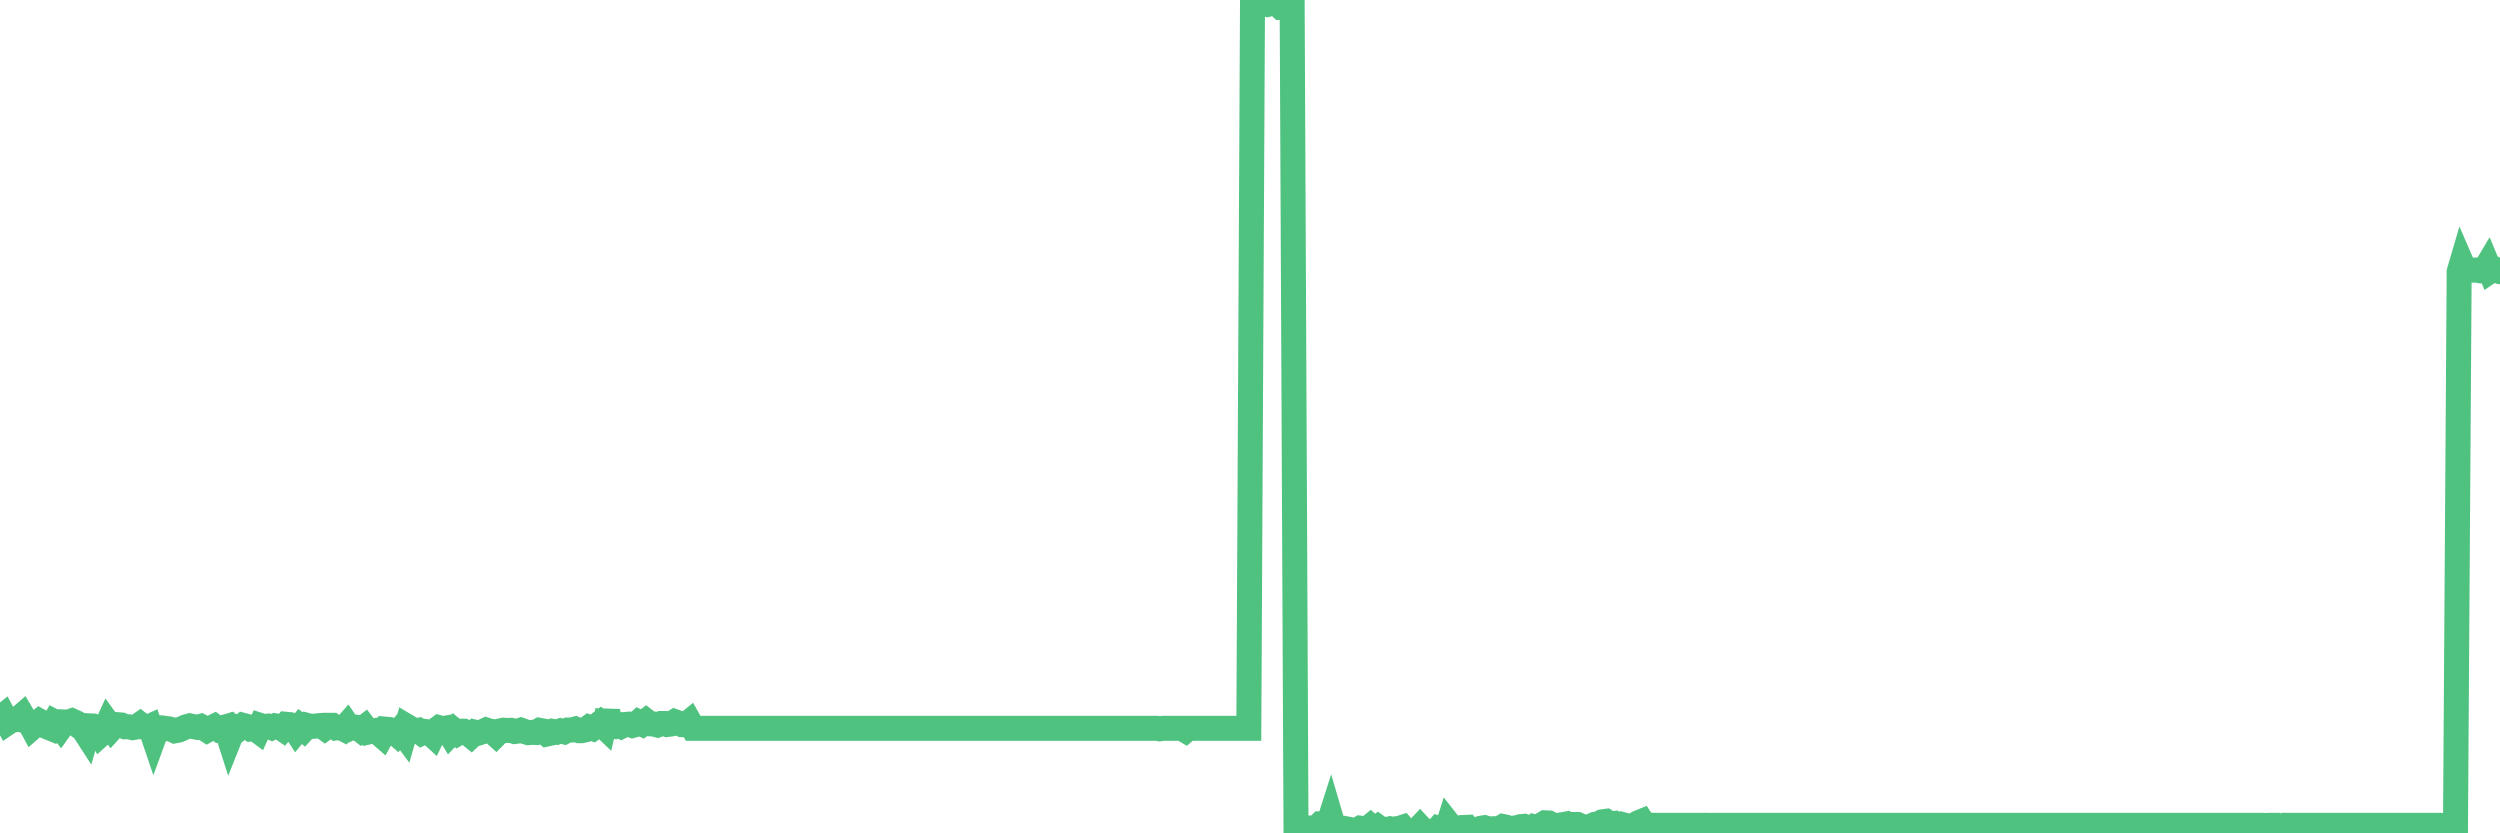 <?xml version="1.0"?><svg width="150px" height="50px" xmlns="http://www.w3.org/2000/svg" xmlns:xlink="http://www.w3.org/1999/xlink"> <polyline fill="none" stroke="#4fc280" stroke-width="1.5px" stroke-linecap="round" stroke-miterlimit="5" points="0.00,43.12 0.22,42.94 0.45,43.37 0.67,43.22 0.89,43.19 1.12,43.11 1.34,42.92 1.56,43.29 1.79,43.39 1.93,43.65 2.16,43.45 2.38,43.27 2.60,43.39 2.83,43.61 3.05,43.70 3.27,43.31 3.50,43.43 3.65,43.63 3.87,43.32 4.09,43.33 4.32,43.25 4.54,43.35 4.76,43.59 4.99,43.74 5.21,44.08 5.36,43.55 5.58,43.56 5.80,43.66 6.03,44.07 6.25,43.87 6.47,43.39 6.70,43.71 6.92,43.47 7.07,43.48 7.29,43.50 7.52,43.61 7.74,43.61 7.96,43.66 8.18,43.62 8.41,43.46 8.63,43.63 8.78,43.68 9.00,43.58 9.23,44.26 9.45,43.66 9.67,43.67 9.90,43.70 10.12,43.73 10.34,43.78 10.49,43.85 10.71,43.81 10.94,43.71 11.16,43.61 11.38,43.55 11.61,43.60 11.83,43.64 12.05,43.58 12.20,43.66 12.43,43.81 12.65,43.69 12.87,43.58 13.10,43.75 13.32,43.67 13.54,43.61 13.77,44.33 13.91,43.98 14.14,43.62 14.36,43.70 14.58,43.52 14.81,43.58 15.03,43.73 15.25,43.69 15.48,43.86 15.63,43.53 15.85,43.60 16.07,43.57 16.30,43.66 16.52,43.55 16.74,43.59 16.96,43.74 17.19,43.46 17.41,43.48 17.56,43.53 17.78,43.87 18.01,43.59 18.23,43.77 18.45,43.53 18.68,43.59 18.90,43.57 19.12,43.54 19.27,43.53 19.49,43.69 19.72,43.52 19.94,43.52 20.16,43.67 20.39,43.63 20.61,43.74 20.83,43.49 20.98,43.71 21.21,43.61 21.43,43.64 21.65,43.81 21.88,43.63 22.10,43.92 22.32,43.87 22.55,43.83 22.69,43.95 22.92,44.15 23.14,43.75 23.36,43.77 23.59,43.87 23.81,44.06 24.03,43.79 24.26,44.10 24.41,43.58 24.63,43.71 24.85,43.86 25.08,43.82 25.30,43.99 25.52,43.89 25.74,43.92 25.97,44.13 26.12,43.82 26.34,43.66 26.56,43.72 26.79,43.68 27.01,44.04 27.23,43.81 27.46,44.00 27.68,43.87 27.83,43.87 28.05,43.97 28.27,44.15 28.50,43.93 28.72,43.98 28.94,43.91 29.17,43.80 29.39,43.87 29.54,43.89 29.76,44.09 29.99,43.86 30.21,43.81 30.43,43.83 30.66,43.82 30.88,43.89 31.10,43.86 31.25,43.81 31.47,43.89 31.70,43.96 31.92,43.94 32.14,43.95 32.37,43.82 32.59,43.86 32.81,44.04 33.04,43.99 33.19,43.89 33.41,43.93 33.63,43.85 33.86,43.91 34.08,43.80 34.30,43.80 34.52,43.74 34.75,43.84 34.90,43.84 35.12,43.79 35.34,43.63 35.57,43.71 35.79,43.55 36.01,43.38 36.24,43.60 36.46,42.66 36.61,43.57 36.83,43.59 37.05,43.46 37.28,43.58 37.50,43.47 37.72,43.45 37.95,43.53 38.17,43.47 38.32,43.33 38.54,43.44 38.77,43.26 38.99,43.43 39.21,43.44 39.44,43.50 39.66,43.41 39.88,43.41 40.03,43.47 40.25,43.44 40.48,43.30 40.70,43.38 40.92,43.48 41.15,43.49 41.37,43.31 41.59,43.70 41.74,43.70 41.97,43.70 42.19,43.70 42.41,43.70 42.64,43.70 42.86,43.70 43.08,43.70 43.30,43.70 43.45,43.70 43.68,43.70 43.90,43.70 44.12,43.70 44.35,43.70 44.57,43.70 44.79,43.70 45.02,43.70 45.16,43.70 45.39,43.70 45.61,43.70 45.83,43.70 46.06,43.70 46.28,43.70 46.50,43.70 46.73,43.70 46.88,43.70 47.10,43.70 47.32,43.70 47.55,43.70 47.77,43.70 47.99,43.70 48.22,43.70 48.44,43.70 48.66,43.70 48.81,43.70 49.03,43.70 49.26,43.70 49.48,43.70 49.70,43.70 49.93,43.70 50.15,43.70 50.37,43.70 50.52,43.70 50.75,43.70 50.97,43.70 51.19,43.70 51.42,43.70 51.64,43.70 51.86,43.70 52.08,43.70 52.23,43.70 52.46,43.70 52.68,43.70 52.90,43.70 53.13,43.70 53.35,43.70 53.57,43.70 53.80,43.70 53.94,43.70 54.17,43.70 54.39,43.70 54.61,43.70 54.84,43.70 55.06,43.70 55.28,43.70 55.51,43.70 55.66,43.70 55.88,43.70 56.10,43.70 56.33,43.70 56.55,43.70 56.77,43.70 57.00,43.70 57.22,43.70 57.37,43.70 57.59,43.70 57.81,43.70 58.04,43.70 58.26,43.70 58.48,43.70 58.71,43.70 58.93,43.70 59.08,43.70 59.30,43.70 59.53,43.70 59.75,43.70 59.97,43.70 60.20,43.70 60.42,43.70 60.64,43.70 60.79,43.70 61.01,43.70 61.24,43.70 61.46,43.70 61.68,43.70 61.91,43.70 62.13,43.70 62.35,43.70 62.50,43.70 62.72,43.70 62.95,43.70 63.17,43.70 63.39,43.70 63.62,43.70 63.84,43.70 64.06,43.70 64.21,43.70 64.44,43.70 64.66,43.70 64.88,43.70 65.11,43.70 65.33,43.70 65.55,43.70 65.78,43.70 66.00,43.70 66.15,43.70 66.37,43.70 66.59,43.70 66.82,43.70 67.04,43.70 67.26,43.70 67.49,43.70 67.71,43.70 67.86,43.70 68.08,43.70 68.31,43.70 68.53,43.70 68.75,43.70 68.98,43.70 69.20,43.70 69.42,43.70 69.57,43.73 69.79,43.70 70.02,43.70 70.24,43.70 70.46,43.70 70.69,43.70 70.91,43.70 71.13,43.83 71.28,43.70 71.50,43.70 71.73,43.70 71.95,43.70 72.17,43.70 72.40,43.70 72.62,43.70 72.84,43.70 72.99,43.70 73.22,43.70 73.44,43.70 73.66,43.70 73.89,43.70 74.11,43.70 74.33,43.70 74.56,43.70 74.70,43.70 74.93,43.70 75.15,0.24 75.37,0.18 75.60,0.00 75.82,0.22 76.04,0.27 76.27,0.21 76.42,0.13 76.64,0.23 76.86,0.44 77.09,0.43 77.31,0.39 77.53,0.45 77.76,49.77 77.98,49.84 78.13,49.73 78.35,49.74 78.57,49.68 78.80,49.67 79.02,49.66 79.24,49.43 79.47,49.43 79.69,49.49 79.84,49.02 80.06,49.77 80.28,49.76 80.51,49.83 80.73,49.72 80.95,49.76 81.18,49.84 81.40,49.82 81.62,49.69 81.77,49.71 82.00,49.76 82.22,49.58 82.44,49.78 82.67,49.62 82.89,49.78 83.11,49.79 83.34,49.74 83.48,49.81 83.71,49.73 83.93,49.71 84.15,49.64 84.38,49.91 84.60,49.89 84.82,49.95 85.05,49.79 85.20,49.63 85.42,49.87 85.64,49.88 85.87,49.89 86.09,49.95 86.31,49.70 86.54,49.77 86.76,49.89 86.91,49.42 87.13,49.70 87.35,50.00 87.58,49.82 87.80,49.65 88.02,49.64 88.25,49.92 88.47,49.91 88.62,49.81 88.84,49.70 89.07,49.66 89.29,49.73 89.51,49.73 89.73,49.72 89.96,49.72 90.18,49.59 90.33,49.62 90.55,49.70 90.78,49.69 91.00,49.67 91.22,49.60 91.45,49.58 91.67,49.67 91.89,49.73 92.04,49.61 92.26,49.67 92.49,49.50 92.71,49.37 92.93,49.38 93.16,49.50 93.38,49.59 93.60,49.71 93.75,49.48 93.98,49.44 94.20,49.60 94.42,49.47 94.65,49.47 94.87,49.57 95.09,49.62 95.32,49.61 95.46,49.57 95.69,49.46 95.91,49.43 96.13,49.31 96.36,49.28 96.58,49.43 96.80,49.41 97.03,49.63 97.25,49.62 97.40,49.49 97.62,49.55 97.85,49.55 98.07,49.55 98.29,49.37 98.51,49.28 98.74,49.64 98.96,49.49 99.11,49.52 99.33,49.52 99.56,49.72 99.78,49.52 100.00,49.52 100.23,49.52 100.45,49.52 100.67,49.52 100.82,49.52 101.04,49.52 101.27,49.52 101.49,49.52 101.71,49.52 101.94,49.52 102.16,49.52 102.38,49.52 102.53,49.59 102.76,49.52 102.98,49.52 103.20,49.52 103.43,49.52 103.65,49.52 103.87,49.52 104.10,49.52 104.24,49.52 104.47,49.52 104.69,49.52 104.91,49.52 105.14,49.52 105.36,49.52 105.58,49.52 105.81,49.52 105.96,49.52 106.18,49.52 106.40,49.52 106.63,49.52 106.85,49.52 107.07,49.52 107.29,49.52 107.52,49.52 107.67,49.52 107.89,49.52 108.11,49.52 108.34,49.66 108.56,49.52 108.78,49.52 109.01,49.52 109.23,49.52 109.38,49.52 109.60,49.52 109.82,49.52 110.05,49.52 110.27,49.52 110.49,49.52 110.72,49.52 110.94,49.52 111.09,49.52 111.31,49.52 111.54,49.52 111.76,49.52 111.98,49.52 112.21,49.52 112.43,49.52 112.65,49.52 112.88,49.52 113.02,49.52 113.25,49.52 113.47,49.52 113.69,49.52 113.92,49.52 114.14,49.52 114.36,49.52 114.59,49.52 114.74,49.52 114.96,49.52 115.18,49.52 115.41,49.52 115.63,49.52 115.85,49.52 116.07,49.52 116.30,49.52 116.45,49.52 116.67,49.52 116.89,49.52 117.12,49.52 117.34,49.52 117.56,49.52 117.79,49.52 118.01,49.52 118.16,49.52 118.38,49.52 118.60,49.52 118.83,49.52 119.05,49.52 119.27,49.52 119.50,49.52 119.72,49.52 119.87,49.52 120.09,49.52 120.32,49.52 120.54,49.52 120.76,49.52 120.99,49.52 121.21,49.52 121.43,49.52 121.58,49.52 121.80,49.52 122.03,49.52 122.25,49.52 122.47,49.52 122.70,49.52 122.92,49.52 123.14,49.52 123.29,49.52 123.52,49.52 123.74,49.52 123.96,49.52 124.19,49.52 124.41,49.52 124.63,49.52 124.85,49.52 125.00,49.52 125.23,49.52 125.45,49.52 125.67,49.52 125.90,49.52 126.12,49.52 126.34,49.52 126.57,49.52 126.71,49.52 126.94,49.52 127.16,49.52 127.38,49.52 127.61,49.52 127.83,49.52 128.05,49.52 128.28,49.52 128.43,49.52 128.65,49.52 128.87,49.52 129.10,49.52 129.32,49.52 129.54,49.52 129.77,49.52 129.99,49.52 130.21,49.52 130.36,49.52 130.58,49.52 130.81,49.52 131.03,49.52 131.25,49.52 131.48,49.52 131.70,49.52 131.92,49.52 132.07,49.52 132.30,49.52 132.52,49.52 132.74,49.52 132.97,49.52 133.19,49.52 133.41,49.52 133.63,49.52 133.78,49.52 134.01,49.52 134.23,49.52 134.45,49.52 134.68,49.52 134.90,49.52 135.12,49.52 135.35,49.52 135.49,49.52 135.72,49.52 135.94,49.53 136.16,49.52 136.39,49.52 136.61,49.52 136.83,49.62 137.06,49.52 137.21,49.52 137.43,49.52 137.65,49.52 137.88,49.52 138.10,49.52 138.32,49.52 138.55,49.52 138.77,49.52 138.92,49.52 139.14,49.52 139.36,49.52 139.59,49.52 139.81,49.52 140.03,49.52 140.26,49.52 140.48,49.52 140.63,49.52 140.85,49.52 141.08,49.52 141.30,49.52 141.52,49.52 141.75,49.52 141.97,49.52 142.19,49.52 142.34,49.52 142.56,49.52 142.79,49.52 143.01,49.52 143.23,49.52 143.46,49.52 143.68,49.52 143.90,49.52 144.05,49.52 144.27,49.52 144.50,49.52 144.72,49.52 144.94,49.52 145.17,49.52 145.39,49.52 145.61,49.52 145.84,49.52 145.99,49.52 146.21,49.52 146.43,49.52 146.66,49.58 146.88,49.73 147.10,49.52 147.33,49.52 147.55,16.30 147.70,15.79 147.92,16.30 148.14,16.20 148.37,16.21 148.59,16.20 148.81,16.25 149.04,16.27 149.26,15.90 149.41,16.26 149.63,16.11 149.86,16.23 150.00,16.30 "/></svg>